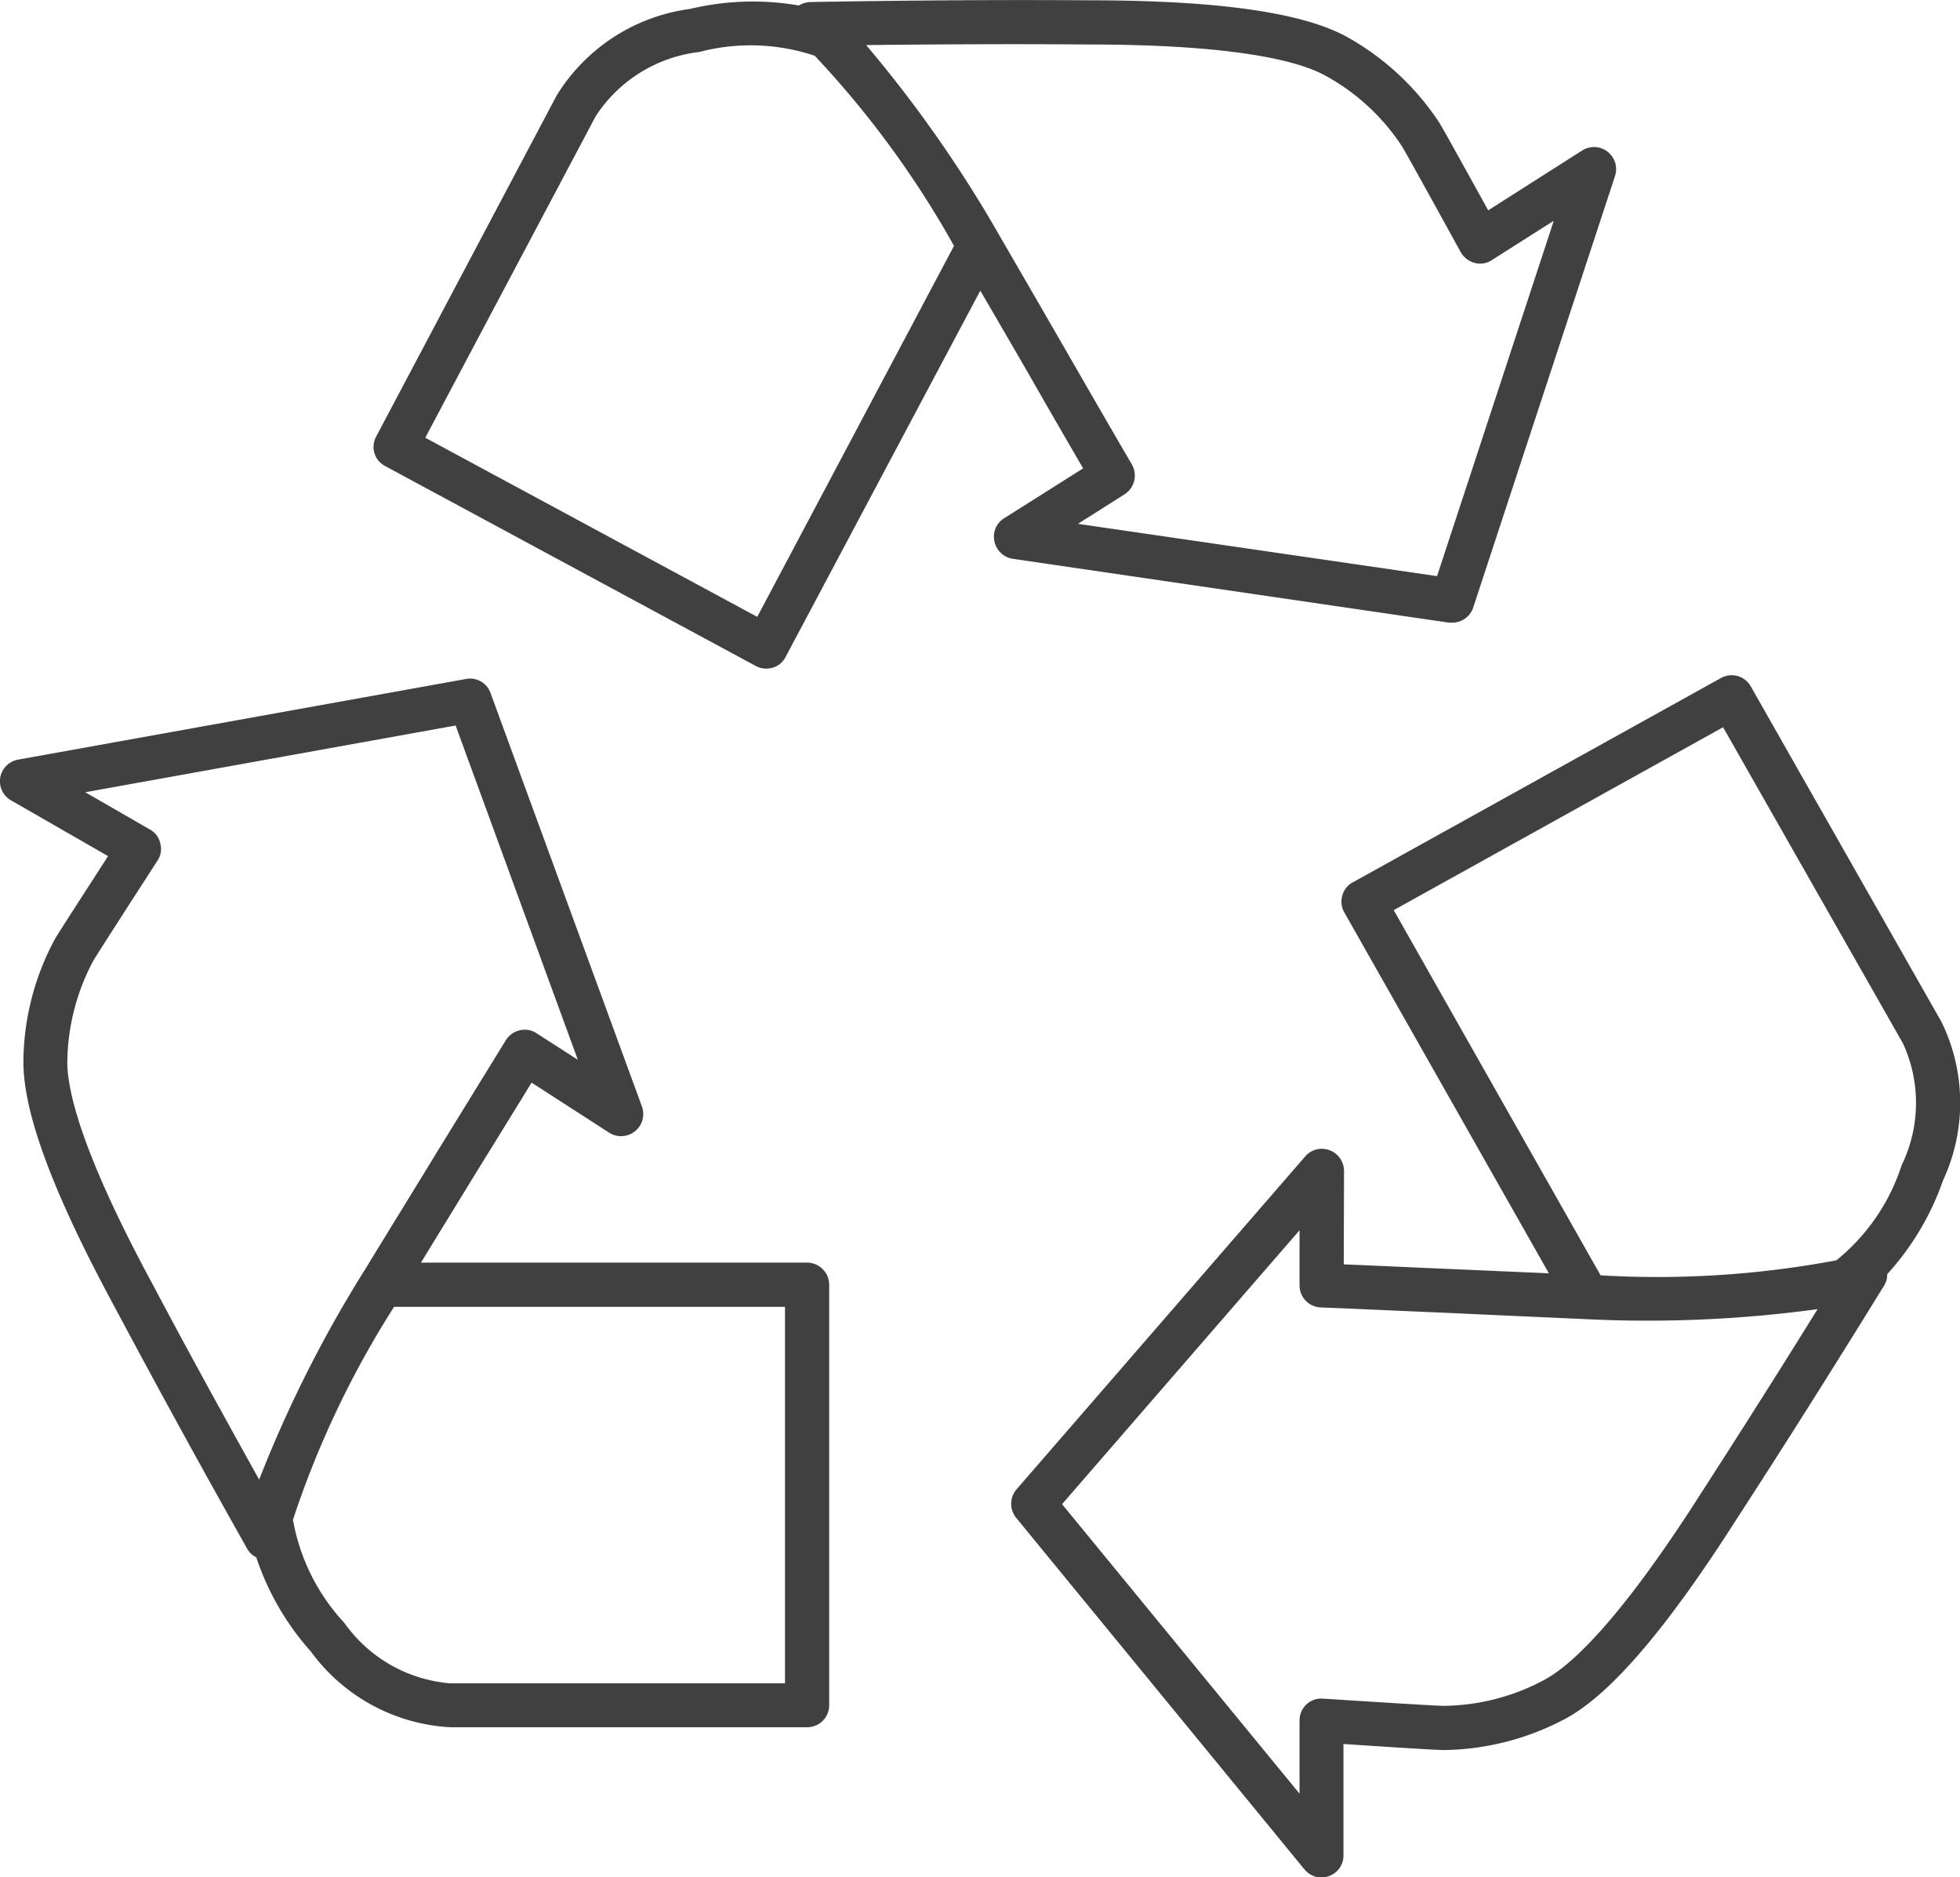 <svg xmlns="http://www.w3.org/2000/svg" width="67.84" height="64.97" viewBox="0 0 67.84 64.97">
  <defs>
    <style>
      .cls-1 {
        fill: #404040;
        fill-rule: evenodd;
      }
    </style>
  </defs>
  <path class="cls-1" d="M1907.2,1685.37l-6.6-11.61a0.759,0.759,0,0,0-1.04-.29l-12.74,7.07a0.724,0.724,0,0,0-.36.46,0.741,0.741,0,0,0,.07.58l7.08,12.49-3.42-.15c-1.22-.05-2.43-0.11-3.68-0.16l0.01-3.23a0.768,0.768,0,0,0-.5-0.72,0.755,0.755,0,0,0-.84.21l-9.99,11.52a0.771,0.771,0,0,0-.02.99l9.98,12.17a0.759,0.759,0,0,0,.59.28,0.8,0.8,0,0,0,.26-0.05,0.746,0.746,0,0,0,.5-0.71v-3.86c3.31,0.22,3.43.21,3.51,0.21a9.2,9.2,0,0,0,4.22-1.11c1.55-.86,3.47-3.11,5.87-6.87,1.59-2.45,3.26-5.09,5.11-8.09a0.711,0.711,0,0,0,.11-0.4,9.393,9.393,0,0,0,1.93-3.24A6.372,6.372,0,0,0,1907.2,1685.37Zm-8.38,16.4c-2.78,4.35-4.44,5.86-5.33,6.35a7.511,7.511,0,0,1-3.51.92c-0.13,0-.95-0.04-4.19-0.25a0.744,0.744,0,0,0-.57.2,0.757,0.757,0,0,0-.24.56v2.53l-8.22-10.02,8.22-9.48v1.9a0.762,0.762,0,0,0,.73.77c1.51,0.06,2.96.13,4.41,0.19,1.52,0.07,3.04.14,4.64,0.21a43.6,43.6,0,0,0,8.15-.34C1901.46,1697.65,1900.11,1699.77,1898.82,1701.77Zm7-11.44a6.989,6.989,0,0,1-2.26,3.29,33.482,33.482,0,0,1-8.16.52l-7.16-12.64,11.4-6.33,6.23,10.95A4.932,4.932,0,0,1,1905.82,1690.33Zm-15.67-18.78h0.11a0.762,0.762,0,0,0,.73-0.52l4.91-14.94a0.765,0.765,0,0,0-1.14-.88l-3.25,2.07c-1.6-2.9-1.67-3-1.71-3.06a9.145,9.145,0,0,0-3.21-2.96c-1.56-.84-4.49-1.25-8.94-1.25h-0.01c-2.92-.02-6.05,0-9.58.06a0.819,0.819,0,0,0-.41.12,9.341,9.341,0,0,0-3.77.12,6.414,6.414,0,0,0-4.61,2.99l-6.25,11.81a0.748,0.748,0,0,0,.31,1.02l12.83,6.92a0.74,0.74,0,0,0,.36.09,0.833,0.833,0,0,0,.22-0.03,0.726,0.726,0,0,0,.45-0.37l6.74-12.68c0.59,1.01,1.16,1.99,1.73,2.98,0.6,1.05,1.2,2.09,1.83,3.17l-2.74,1.73a0.748,0.748,0,0,0-.33.8,0.767,0.767,0,0,0,.63.6Zm-23.94-.2-11.49-6.2,5.9-11.13a4.961,4.961,0,0,1,3.58-2.22,6.994,6.994,0,0,1,4,.13,33.181,33.181,0,0,1,4.82,6.58Zm12.71-4.24a0.772,0.772,0,0,0,.26-1.03c-0.76-1.3-1.48-2.55-2.2-3.8-0.76-1.32-1.53-2.65-2.33-4.03a44.119,44.119,0,0,0-4.67-6.69c2.75-.03,5.27-0.04,7.65-0.02h0.01c5.16,0,7.32.58,8.22,1.07a7.448,7.448,0,0,1,2.67,2.46c0.06,0.1.47,0.82,2.03,3.66a0.8,0.8,0,0,0,.48.37,0.74,0.74,0,0,0,.6-0.1l2.14-1.36-4.04,12.3-12.43-1.81Zm-10.98,26.59h-13.37c0.63-1.03,1.27-2.07,1.9-3.1,0.65-1.05,1.29-2.09,1.93-3.13l2.68,1.73a0.767,0.767,0,0,0,1.14-.9l-5.24-14.31a0.748,0.748,0,0,0-.85-0.49l-15.5,2.79a0.761,0.761,0,0,0-.25,1.41l3.36,1.93c-1.52,2.36-1.8,2.79-1.86,2.91a9.055,9.055,0,0,0-1.07,4.22c0,1.77,1.03,4.54,3.15,8.46,1.37,2.57,2.87,5.32,4.6,8.39a0.72,0.72,0,0,0,.31.29,9.317,9.317,0,0,0,1.89,3.26,6.4,6.4,0,0,0,4.82,2.62h12.36a0.76,0.76,0,0,0,.76-0.76v-14.55A0.768,0.768,0,0,0,1867.94,1693.7Zm-22.63.8c-2.46-4.54-2.98-6.72-2.98-7.74a7.6,7.6,0,0,1,.9-3.51c0.1-.17,1.08-1.7,2.22-3.46a0.73,0.73,0,0,0,.1-0.59,0.718,0.718,0,0,0-.36-0.49l-2.24-1.29,12.82-2.31,4.23,11.57-1.43-.92a0.74,0.74,0,0,0-.58-0.1,0.759,0.759,0,0,0-.48.34q-1.17,1.9-2.34,3.8c-0.84,1.38-1.69,2.75-2.53,4.13a43.415,43.415,0,0,0-3.67,7.28C1847.63,1698.8,1846.42,1696.6,1845.31,1694.5Zm21.86,13.76h-11.59a4.98,4.98,0,0,1-3.66-2.09,7.03,7.03,0,0,1-1.78-3.57,32.789,32.789,0,0,1,3.5-7.37h13.53v13.03Z" transform="translate(-1840 -1650)"/>
</svg>
